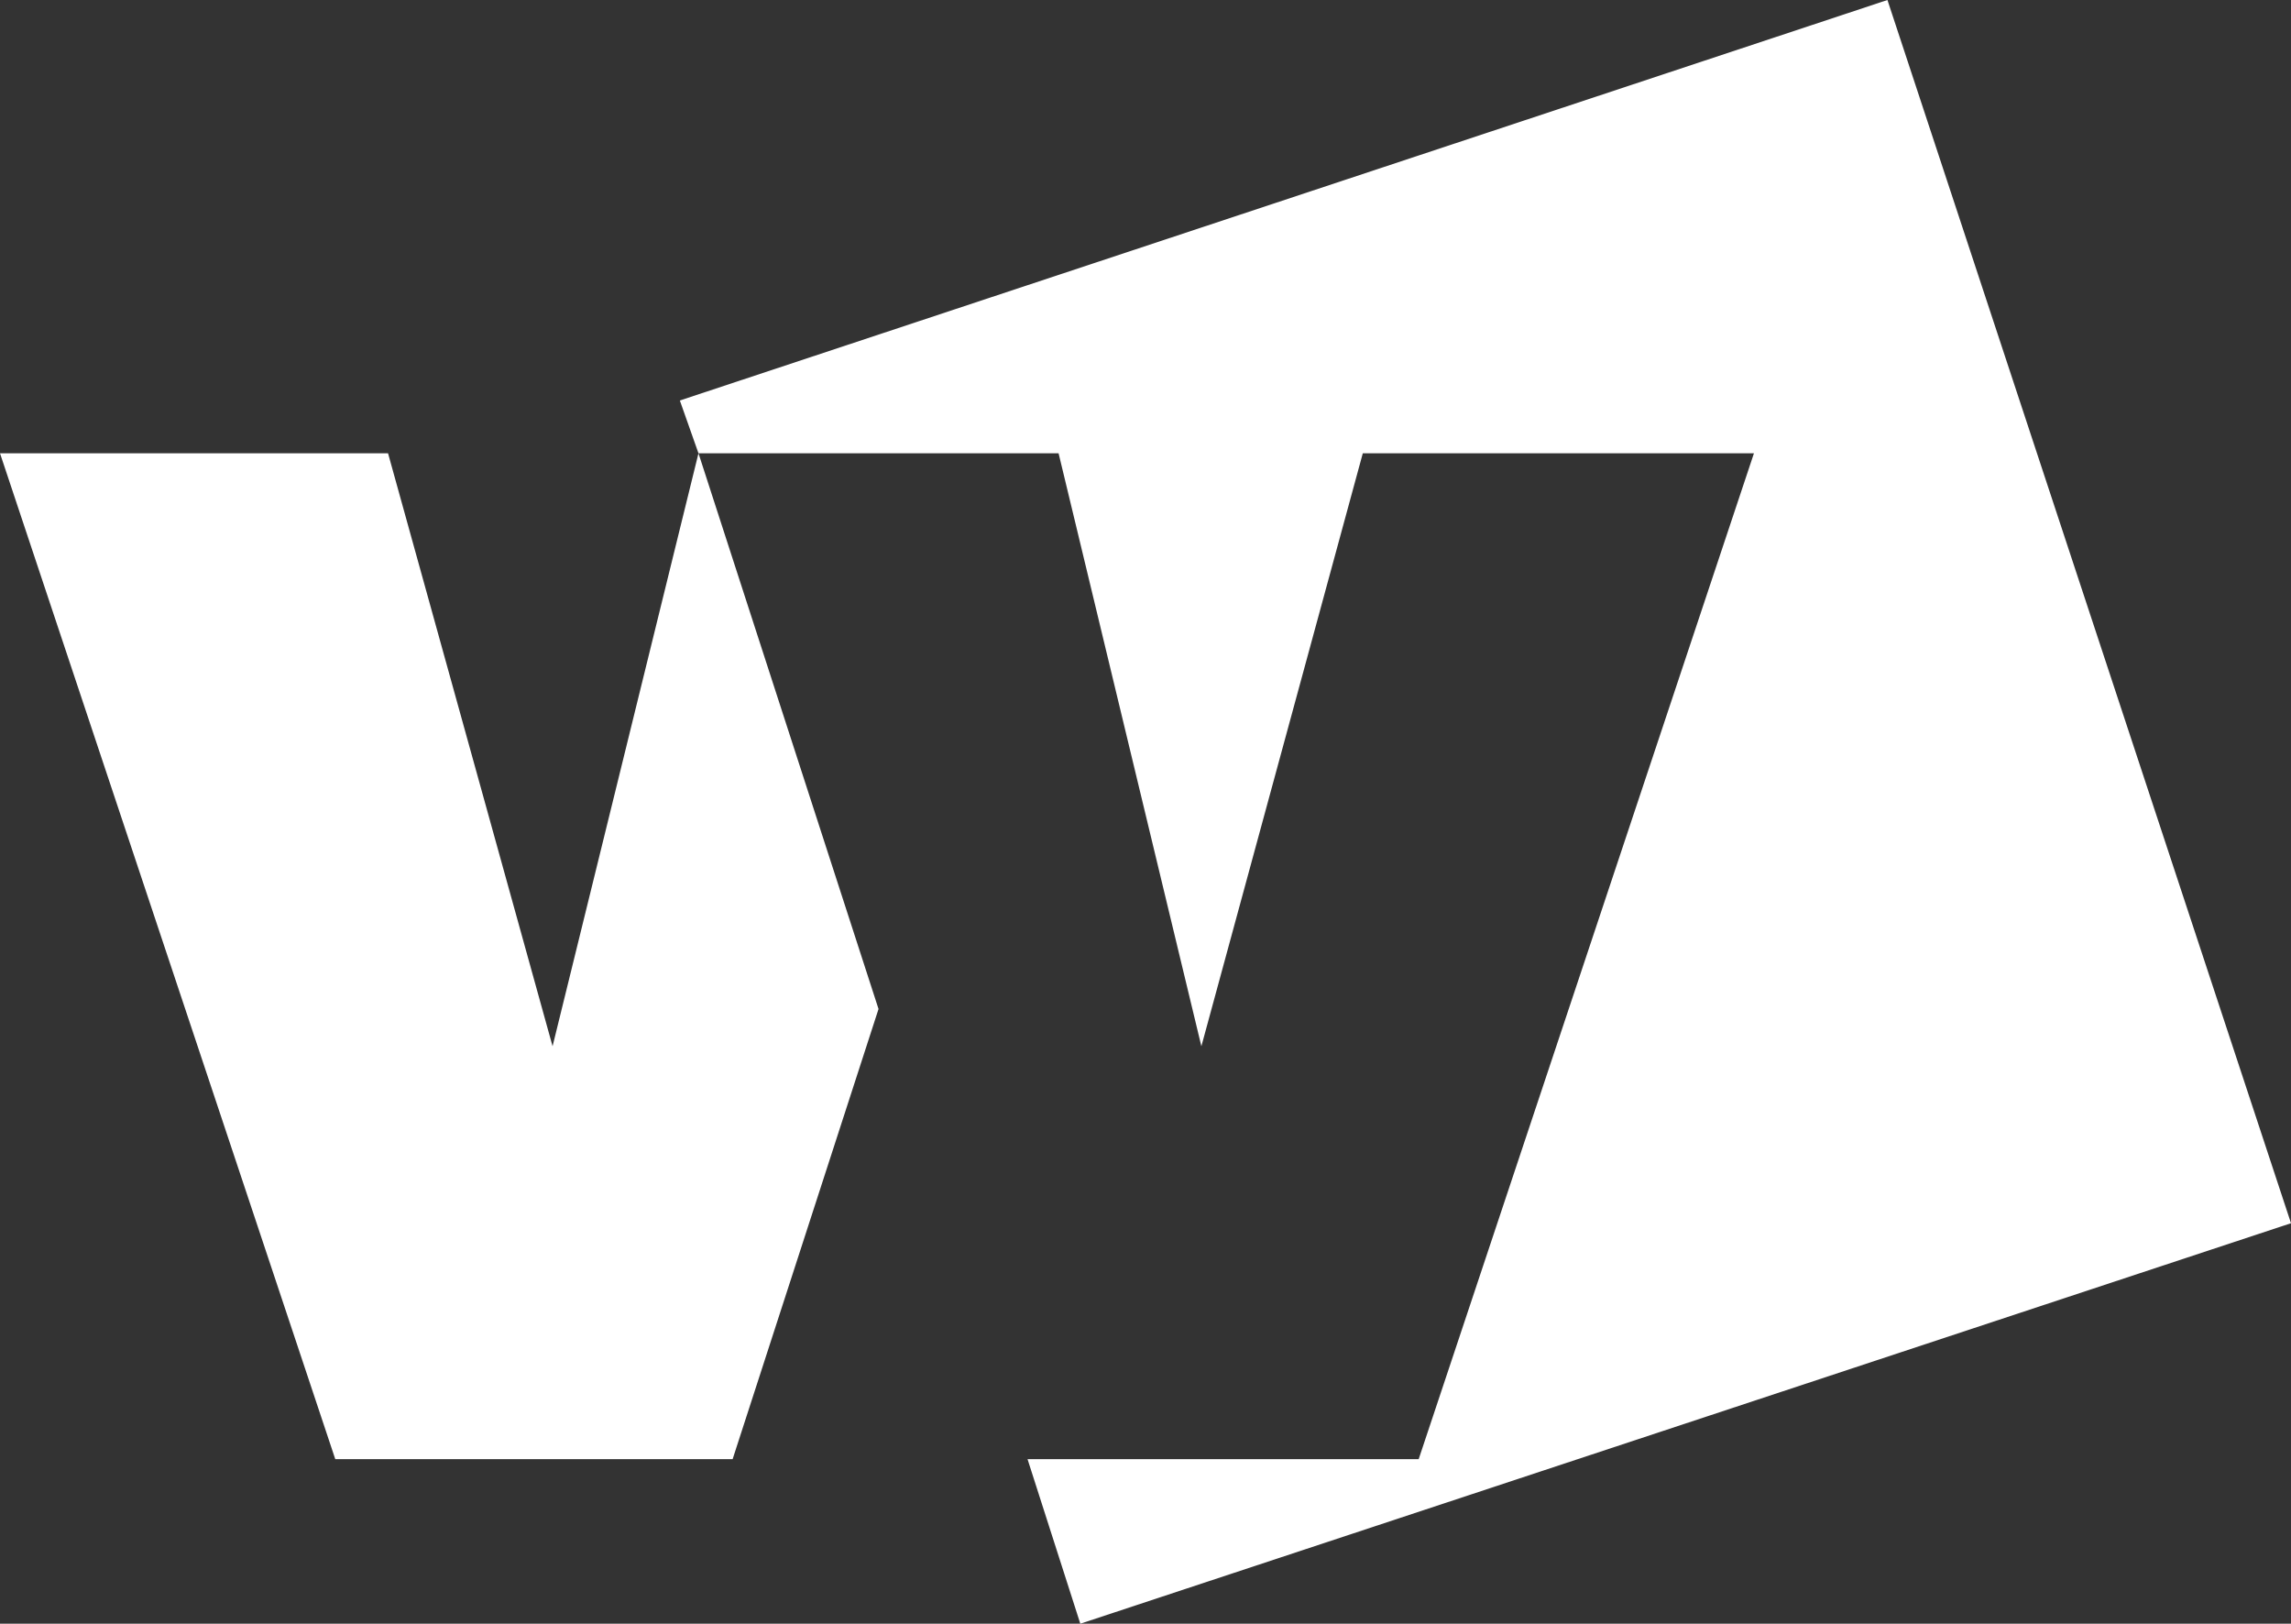 <?xml version="1.0" encoding="utf-8"?>
<!-- Generator: Adobe Illustrator 19.2.0, SVG Export Plug-In . SVG Version: 6.00 Build 0)  -->
<svg version="1.1" id="Layer_1" xmlns="http://www.w3.org/2000/svg" xmlns:xlink="http://www.w3.org/1999/xlink" x="0px" y="0px"
	 viewBox="0 0 73.8 52.3" style="enable-background:new 0 0 73.8 52.3;" xml:space="preserve">
<rect x="0" y="0" width="73.8" height="52.3" fill="#333333" stroke="none"/>
<style type="text/css">
	.st0{fill-rule:evenodd;clip-rule:evenodd;fill:#FFFFFF;}
</style>
<g>
	<polygon class="st0" points="60.8,0 21.9,12.9 22.5,14.6 34.1,14.6 38.7,33.7 43.9,14.6 56.5,14.6 45.7,47 33.1,47 34.8,52.3 
		73.8,39.4 	"/>
	<polygon class="st0" points="22.5,14.6 17.8,33.7 12.5,14.6 0,14.6 10.8,47 23.6,47 28.3,32.5 	"/>
</g>
</svg>

